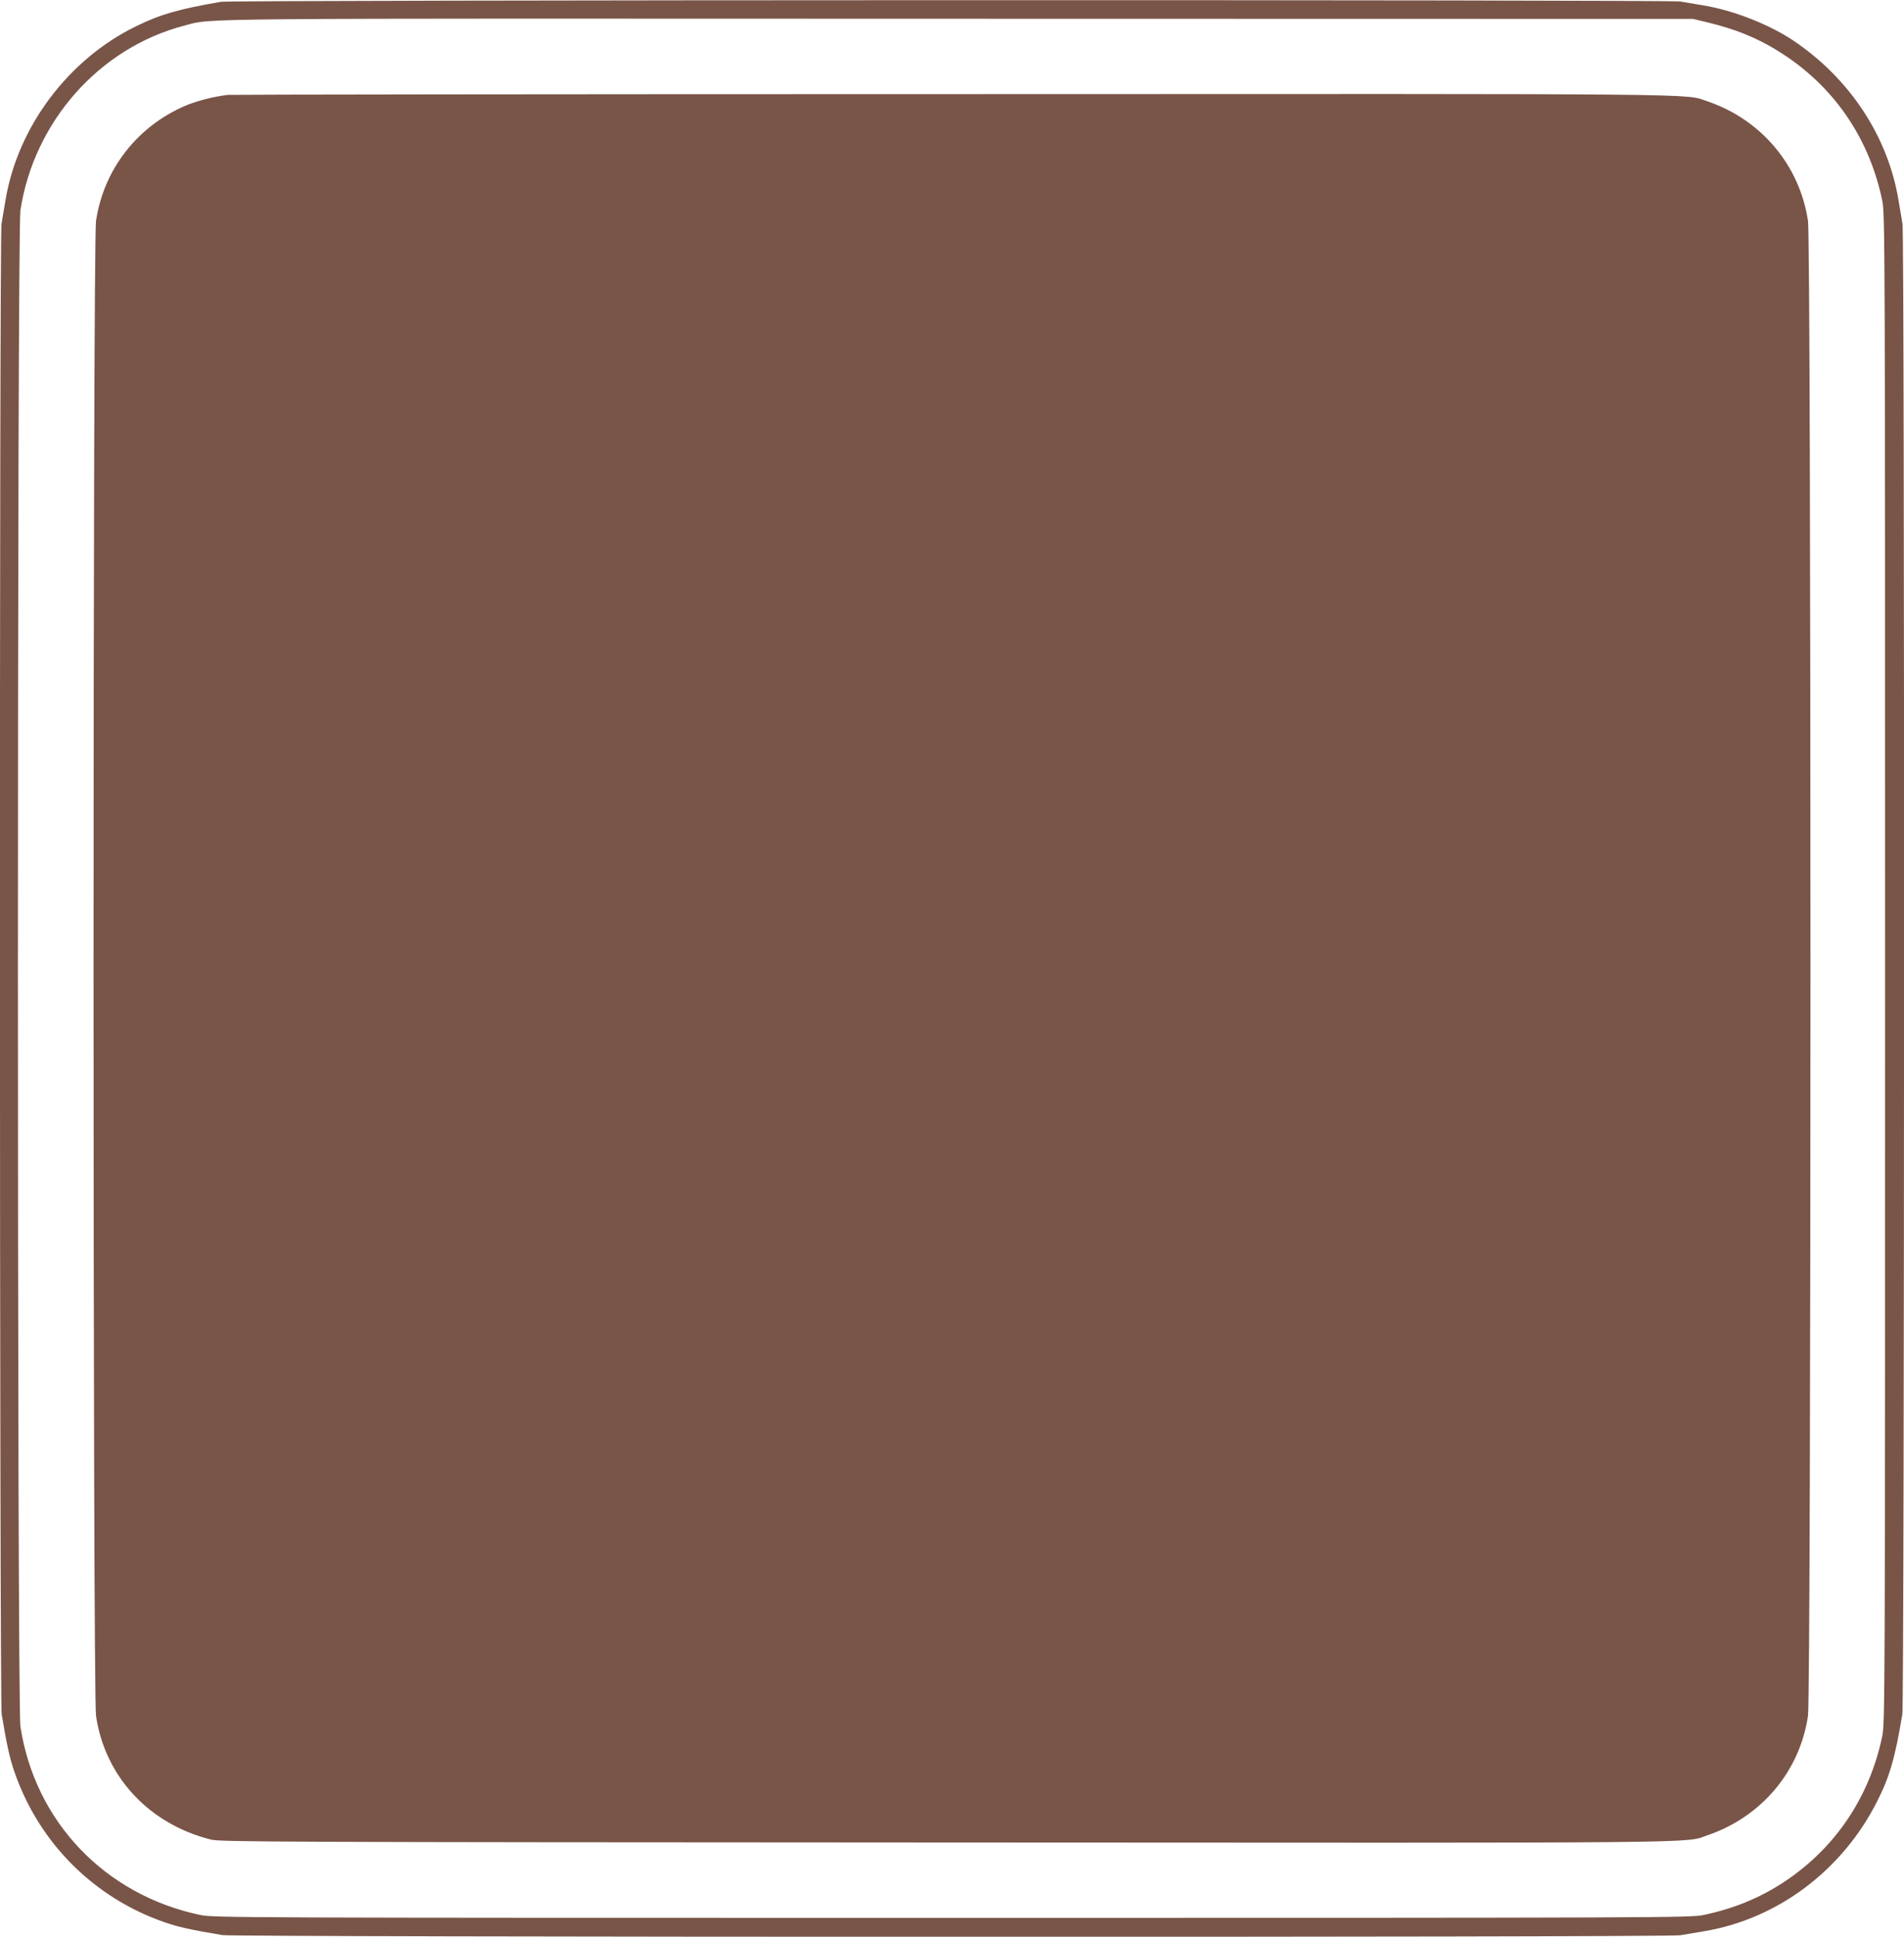 <?xml version="1.0" standalone="no"?>
<!DOCTYPE svg PUBLIC "-//W3C//DTD SVG 20010904//EN"
 "http://www.w3.org/TR/2001/REC-SVG-20010904/DTD/svg10.dtd">
<svg version="1.0" xmlns="http://www.w3.org/2000/svg"
 width="1259pt" height="1280pt" viewBox="0 0 1259 1280"
 preserveAspectRatio="xMidYMid meet">
<g transform="translate(0,1280) scale(0.1,-0.1)"
fill="#795548" stroke="none">
<path d="M1460 12788 c-281 -49 -397 -82 -559 -161 -449 -218 -785 -666 -865
-1152 -9 -55 -21 -124 -26 -154 -15 -81 -13 -9763 1 -9850 34 -204 53 -291 85
-383 162 -467 524 -830 992 -992 92 -32 179 -51 383 -85 87 -14 9559 -16 9640
-1 30 5 99 17 154 26 488 80 918 403 1148 860 83 164 118 286 166 575 14 87
16 9769 1 9850 -5 30 -17 99 -26 154 -69 421 -321 804 -693 1055 -160 108
-400 202 -596 234 -55 9 -124 21 -154 26 -73 13 -9575 11 -9651 -2z m9827
-135 c201 -48 355 -113 511 -216 338 -223 564 -558 648 -962 18 -87 19 -230
19 -5075 0 -4845 -1 -4988 -19 -5075 -84 -403 -311 -739 -648 -962 -162 -107
-334 -177 -533 -219 -87 -18 -228 -19 -4970 -19 -4742 0 -4883 1 -4970 19
-631 132 -1094 617 -1190 1246 -22 143 -22 9877 0 10020 90 587 523 1075 1085
1221 191 50 -71 47 5110 45 l4865 -1 92 -22z"/>
<path d="M1505 12173 c-95 -12 -200 -39 -275 -70 -320 -135 -544 -421 -595
-762 -22 -145 -22 -9737 0 -9882 60 -403 352 -715 761 -817 64 -15 388 -17
4852 -19 5176 -3 4885 -6 5043 48 357 122 609 421 664 788 22 145 22 9737 0
9882 -55 367 -310 669 -664 789 -157 53 120 50 -5006 48 -2612 0 -4763 -3
-4780 -5z"/>
</g>
</svg>
